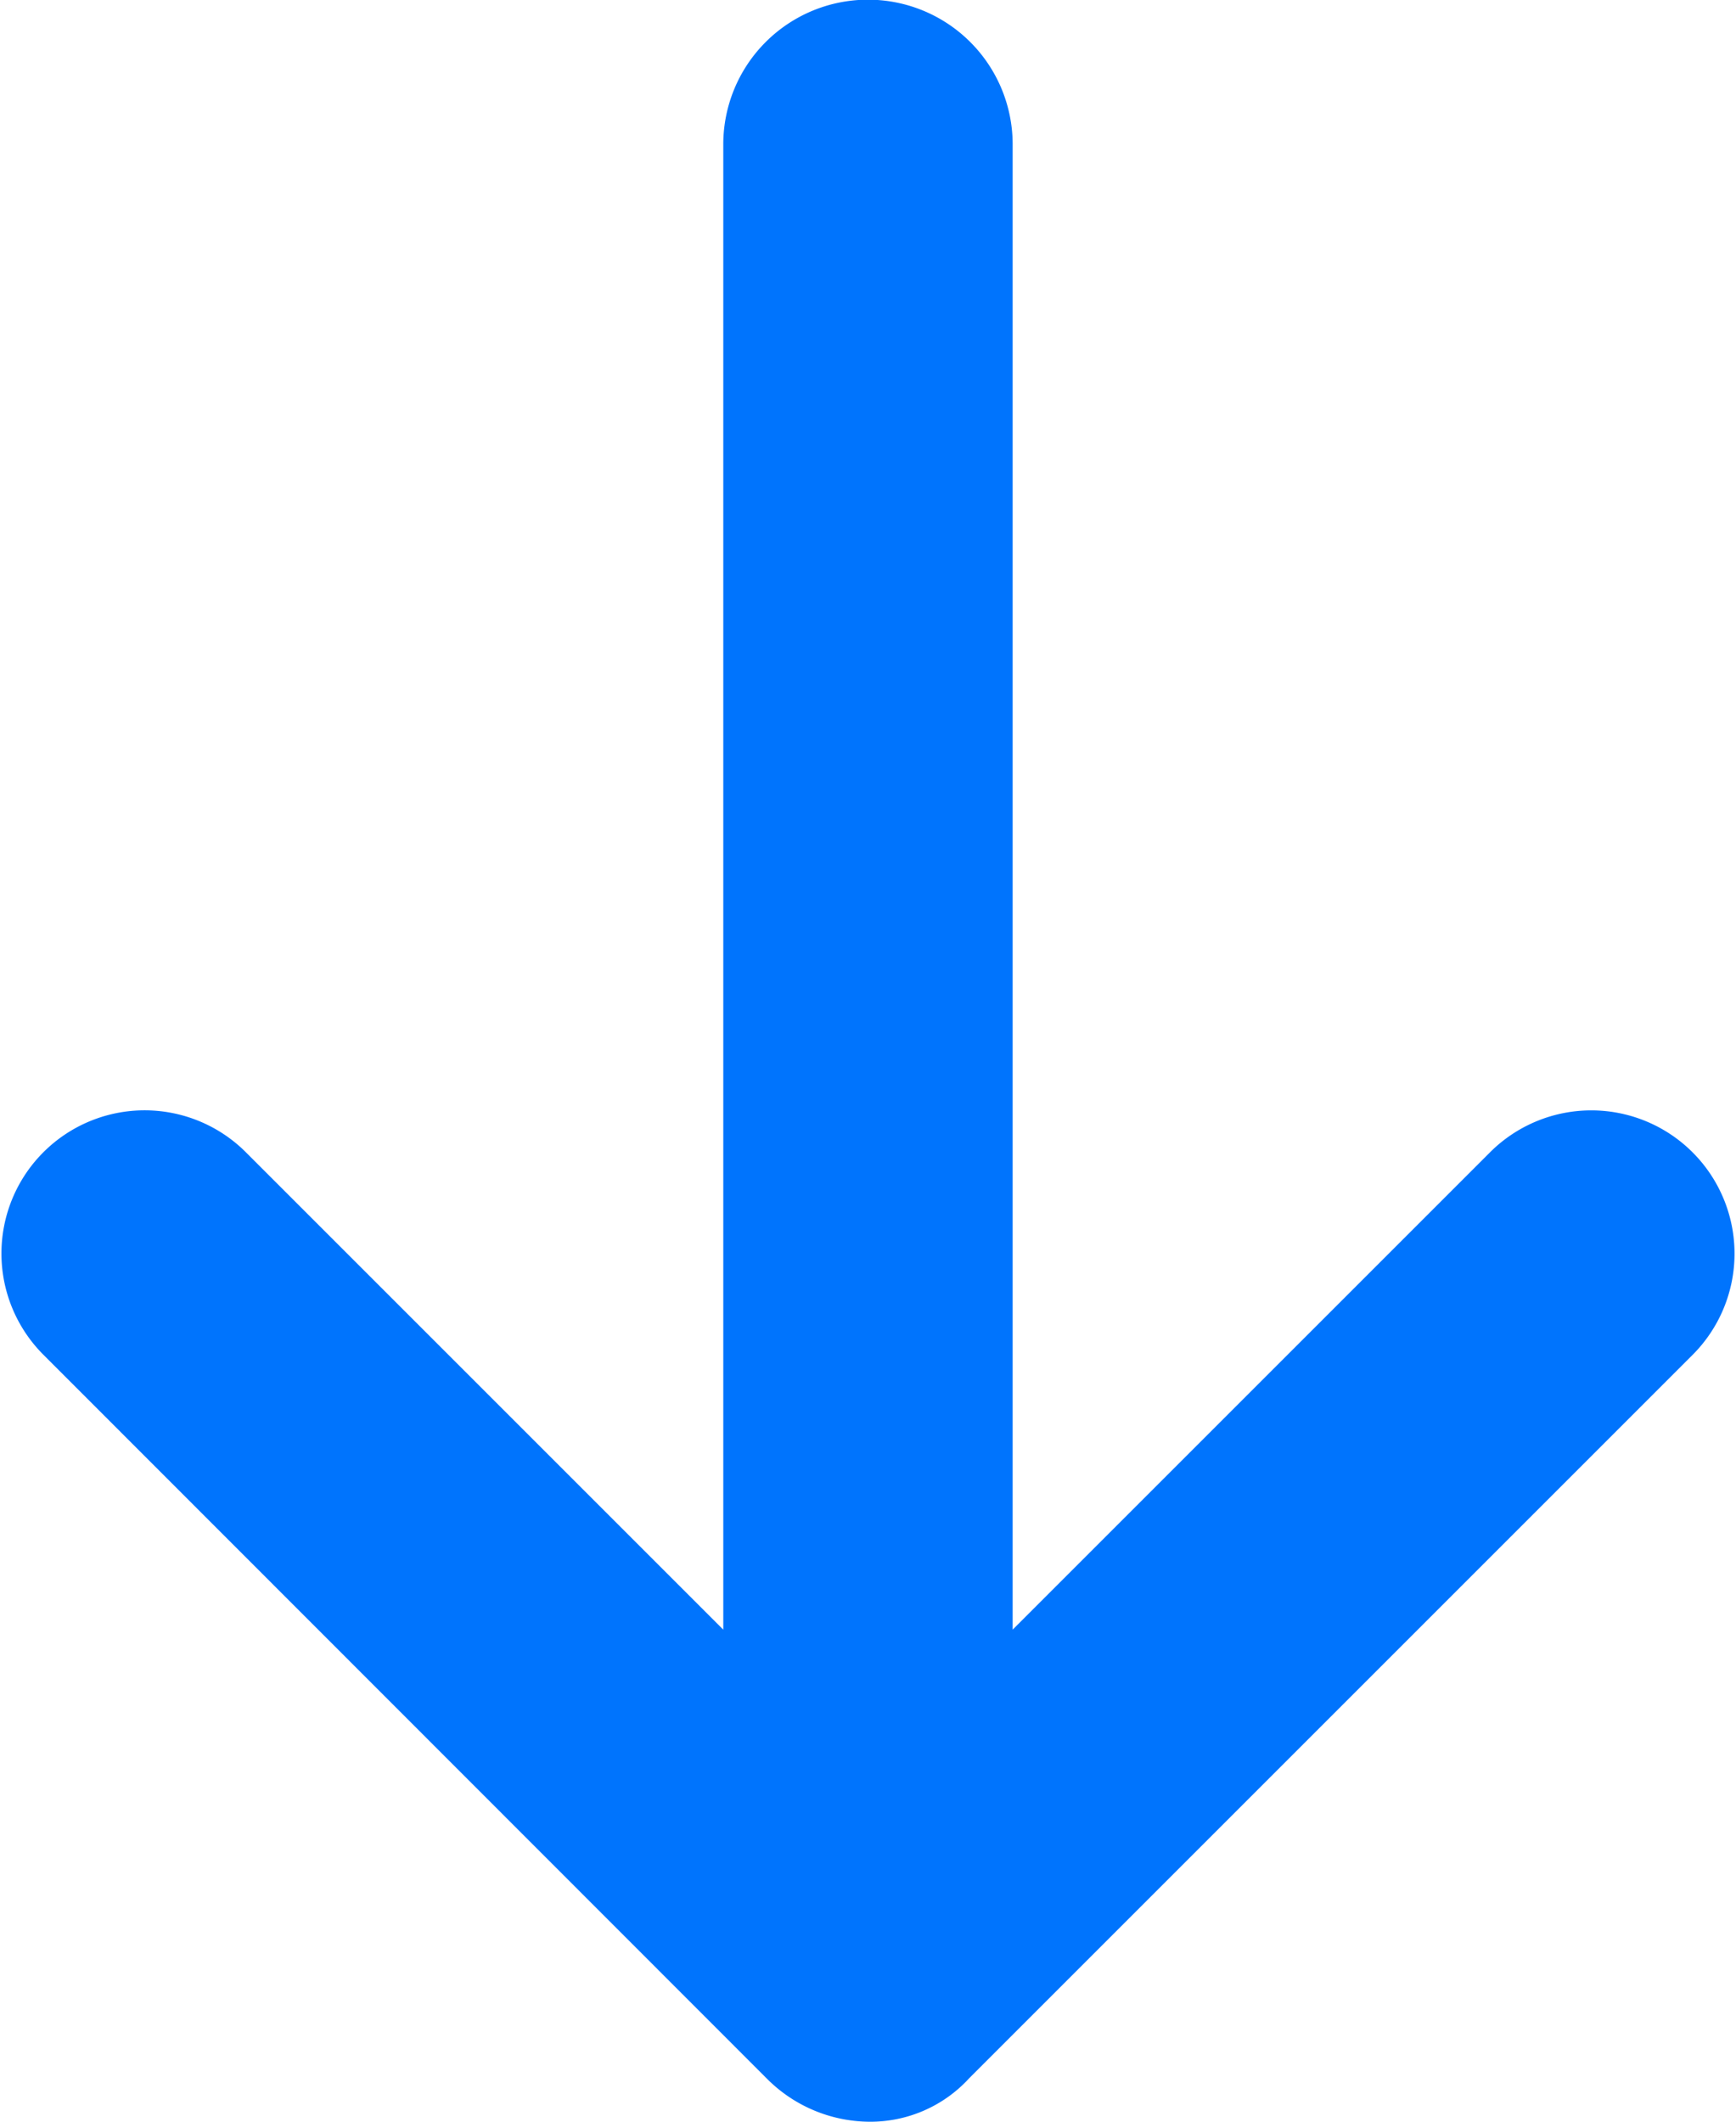 <svg xmlns="http://www.w3.org/2000/svg" width="27.933" height="34.141" viewBox="0 0 27.933 34.141">
  <path id="icons8-upward_arrow" d="M59.938,41a2.155,2.155,0,0,0-1.6.7L46.7,53.338A2.3,2.3,0,0,0,49.957,56.6l7.682-7.682v23.9a2.328,2.328,0,1,0,4.656,0v-23.9L69.977,56.6a2.3,2.3,0,0,0,3.258-3.258L61.6,41.7A2.345,2.345,0,0,0,59.938,41Z" transform="translate(73.933 75.141) rotate(180)" fill="#0074fd"/>
</svg>
